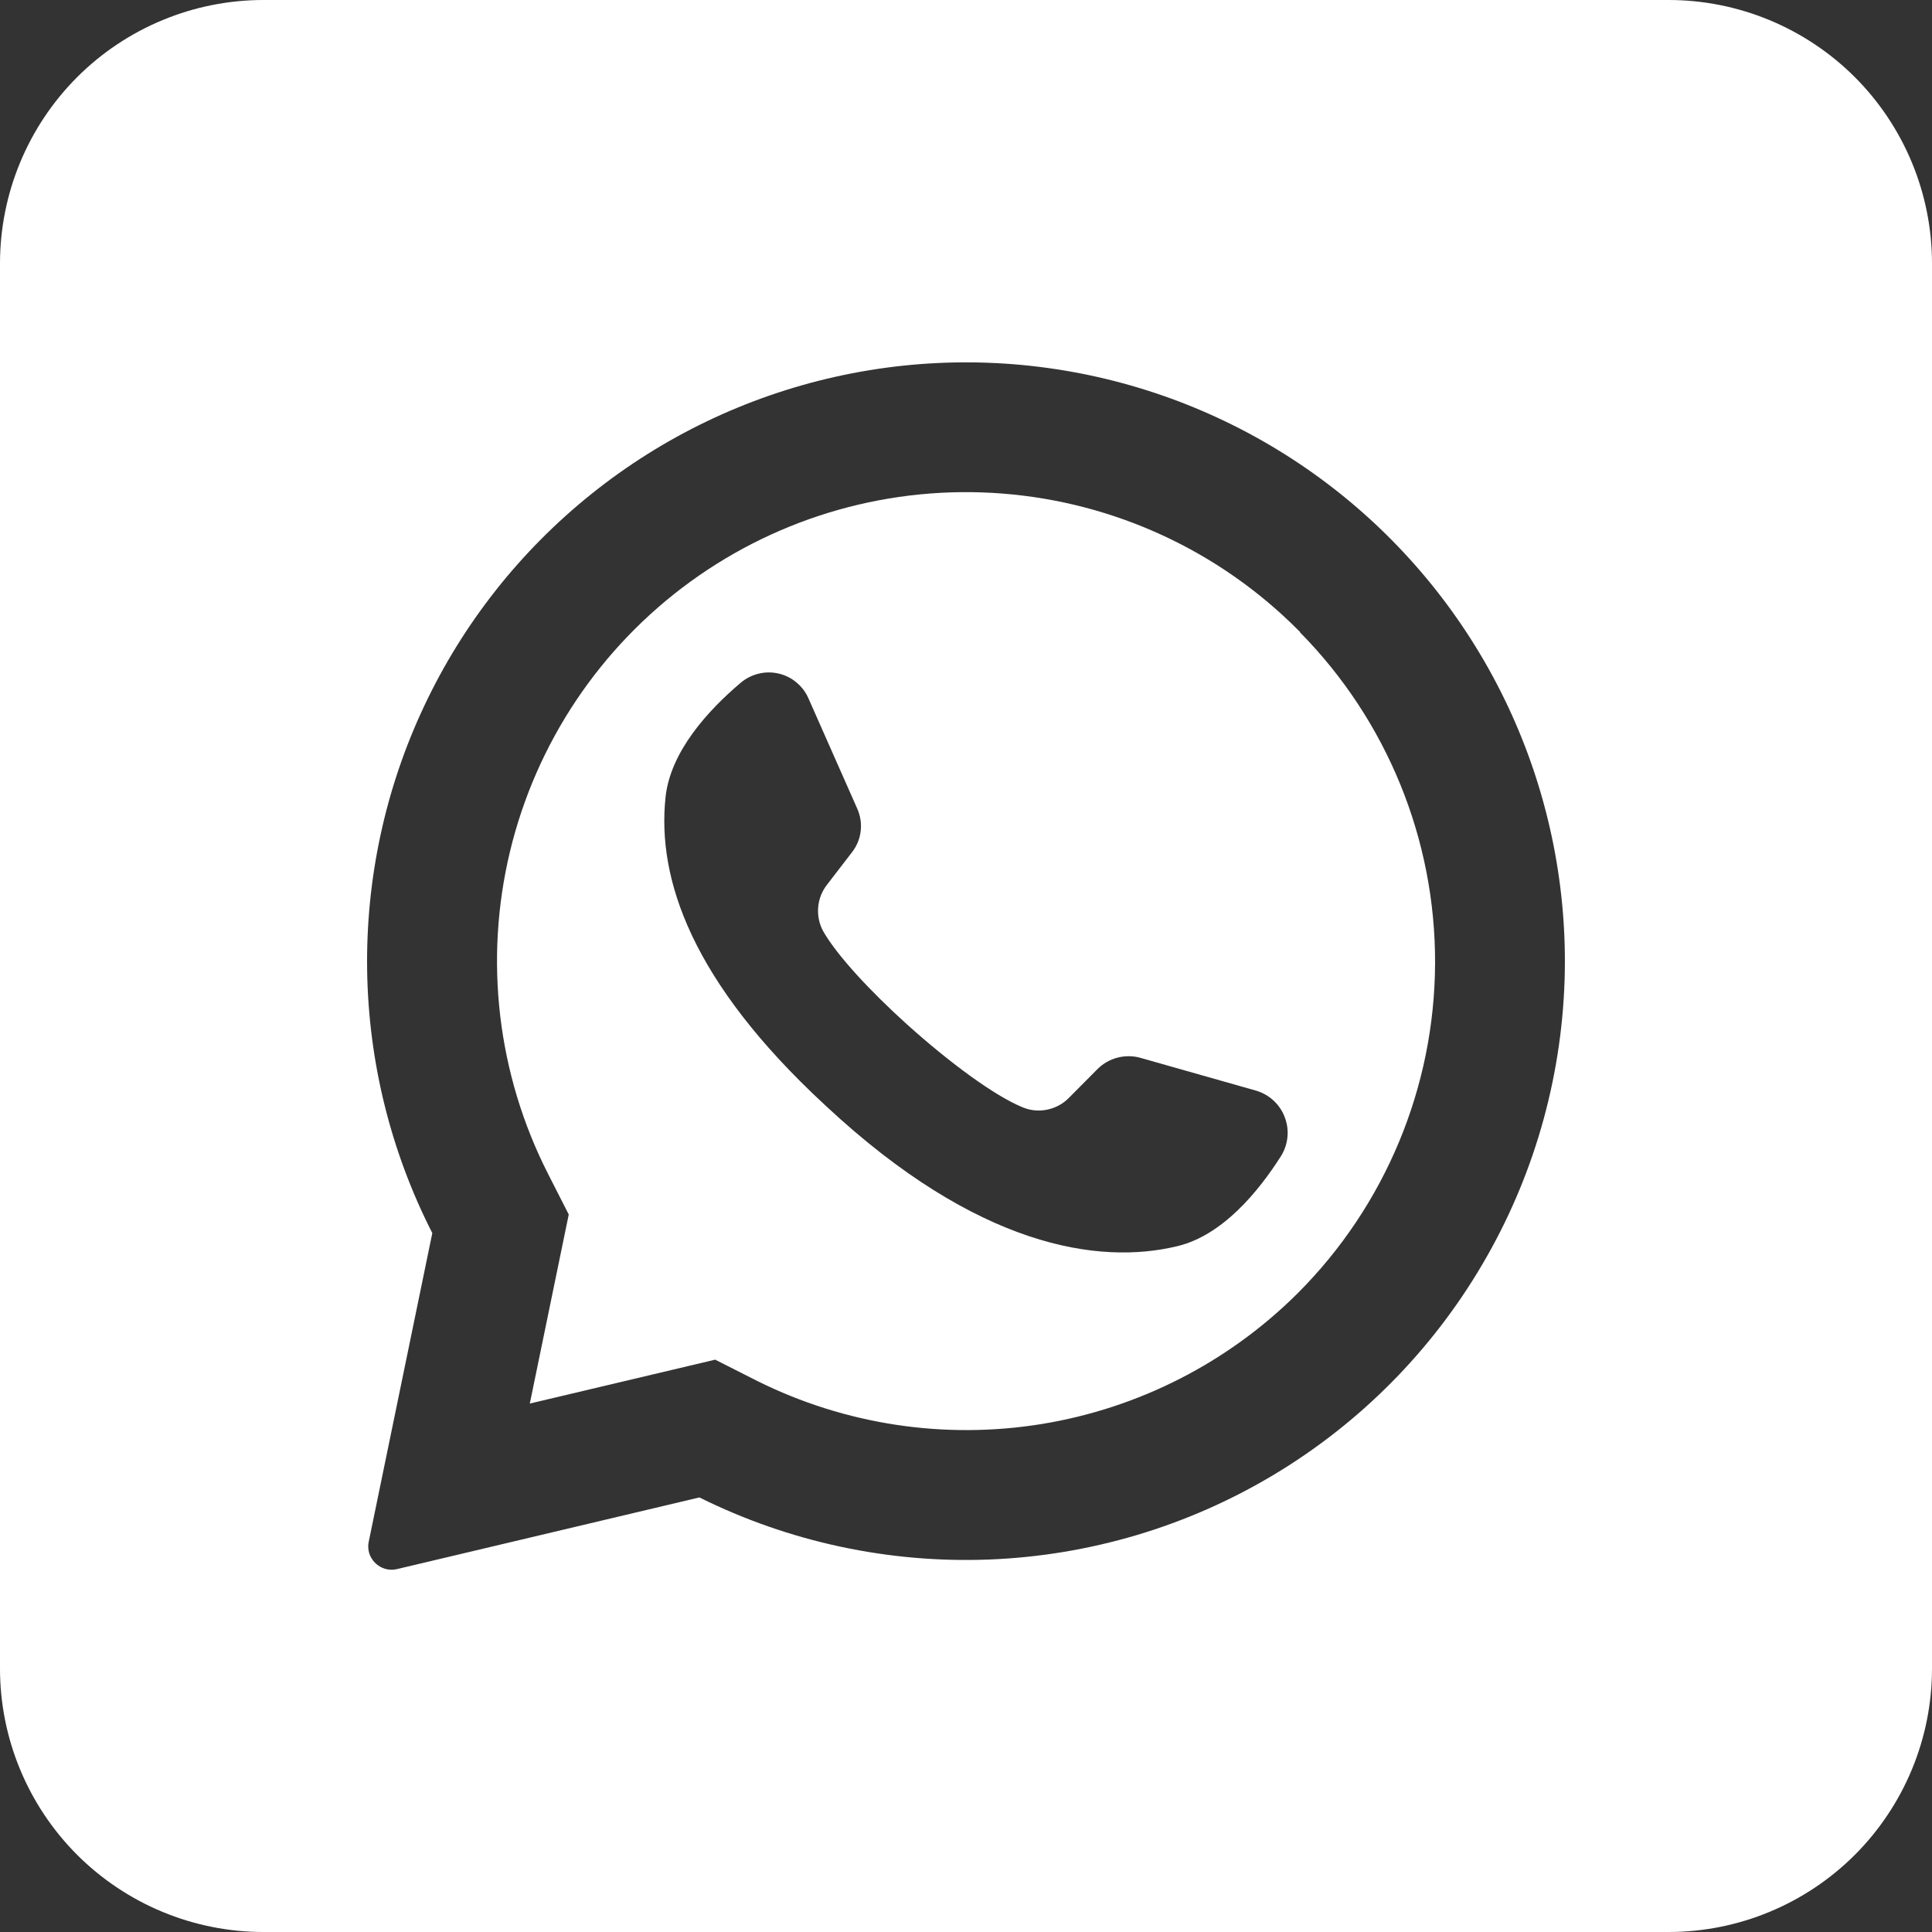 <svg width="29" height="29" viewBox="0 0 29 29" fill="none" xmlns="http://www.w3.org/2000/svg">
<rect x="0" y="0" width="29" height="29" fill="#333333" stroke="none"/>
<path d="M19.514 9.486L19.478 9.45C18.293 8.264 16.724 7.541 15.053 7.409C13.382 7.277 11.719 7.746 10.363 8.731C9.007 9.716 8.047 11.152 7.655 12.782C7.264 14.412 7.466 16.127 8.227 17.621L8.537 18.23L7.96 21.032L7.952 21.068L10.735 20.409L11.369 20.73C12.689 21.386 14.181 21.611 15.636 21.375C17.091 21.138 18.435 20.452 19.479 19.412C20.793 18.098 21.534 16.318 21.541 14.46C21.548 12.603 20.82 10.818 19.516 9.494L19.514 9.486ZM19.231 17.349C18.89 17.886 18.351 18.542 17.674 18.705C16.487 18.993 14.666 18.715 12.401 16.604L12.373 16.578C10.381 14.732 9.863 13.195 9.989 11.976C10.058 11.282 10.634 10.658 11.12 10.247C11.197 10.182 11.289 10.136 11.387 10.112C11.485 10.088 11.587 10.087 11.685 10.11C11.784 10.132 11.875 10.177 11.953 10.242C12.031 10.306 12.093 10.387 12.134 10.48L12.867 12.137C12.915 12.244 12.933 12.362 12.919 12.478C12.905 12.594 12.859 12.704 12.786 12.796L12.416 13.277C12.338 13.376 12.291 13.495 12.281 13.62C12.271 13.746 12.297 13.871 12.358 13.981C12.566 14.344 13.063 14.879 13.615 15.377C14.235 15.935 14.922 16.448 15.357 16.624C15.473 16.671 15.601 16.682 15.724 16.655C15.847 16.629 15.96 16.567 16.047 16.477L16.477 16.044C16.56 15.962 16.663 15.904 16.776 15.875C16.889 15.846 17.008 15.847 17.12 15.879L18.861 16.373C18.958 16.403 19.046 16.454 19.12 16.523C19.193 16.592 19.25 16.676 19.285 16.771C19.321 16.865 19.335 16.966 19.325 17.066C19.316 17.166 19.283 17.263 19.231 17.349Z" fill="white"/>
<path d="M25.046 0H3.955C2.906 0 1.9 0.417 1.158 1.158C0.417 1.9 0 2.906 0 3.955L0 25.046C0 26.094 0.417 27.1 1.158 27.842C1.9 28.583 2.906 29 3.955 29H25.046C26.094 29 27.1 28.583 27.842 27.842C28.583 27.1 29 26.094 29 25.046V3.955C29 2.906 28.583 1.9 27.842 1.158C27.1 0.417 26.094 0 25.046 0ZM23.485 14.714C23.436 16.22 23.011 17.689 22.246 18.986C21.482 20.284 20.404 21.369 19.111 22.142C17.818 22.915 16.352 23.35 14.847 23.409C13.342 23.467 11.847 23.147 10.498 22.477L5.958 23.553C5.889 23.569 5.817 23.564 5.751 23.538C5.686 23.512 5.629 23.468 5.589 23.409C5.562 23.371 5.543 23.327 5.534 23.281C5.525 23.234 5.525 23.187 5.535 23.141L6.489 18.509C5.866 17.287 5.532 15.939 5.511 14.568C5.49 13.197 5.782 11.839 6.367 10.598C6.951 9.358 7.811 8.268 8.882 7.411C9.952 6.554 11.205 5.953 12.543 5.655C13.882 5.356 15.271 5.368 16.604 5.689C17.937 6.01 19.179 6.631 20.235 7.506C21.291 8.381 22.133 9.486 22.696 10.736C23.259 11.986 23.529 13.349 23.485 14.719V14.714Z" fill="white"/>
</svg>
